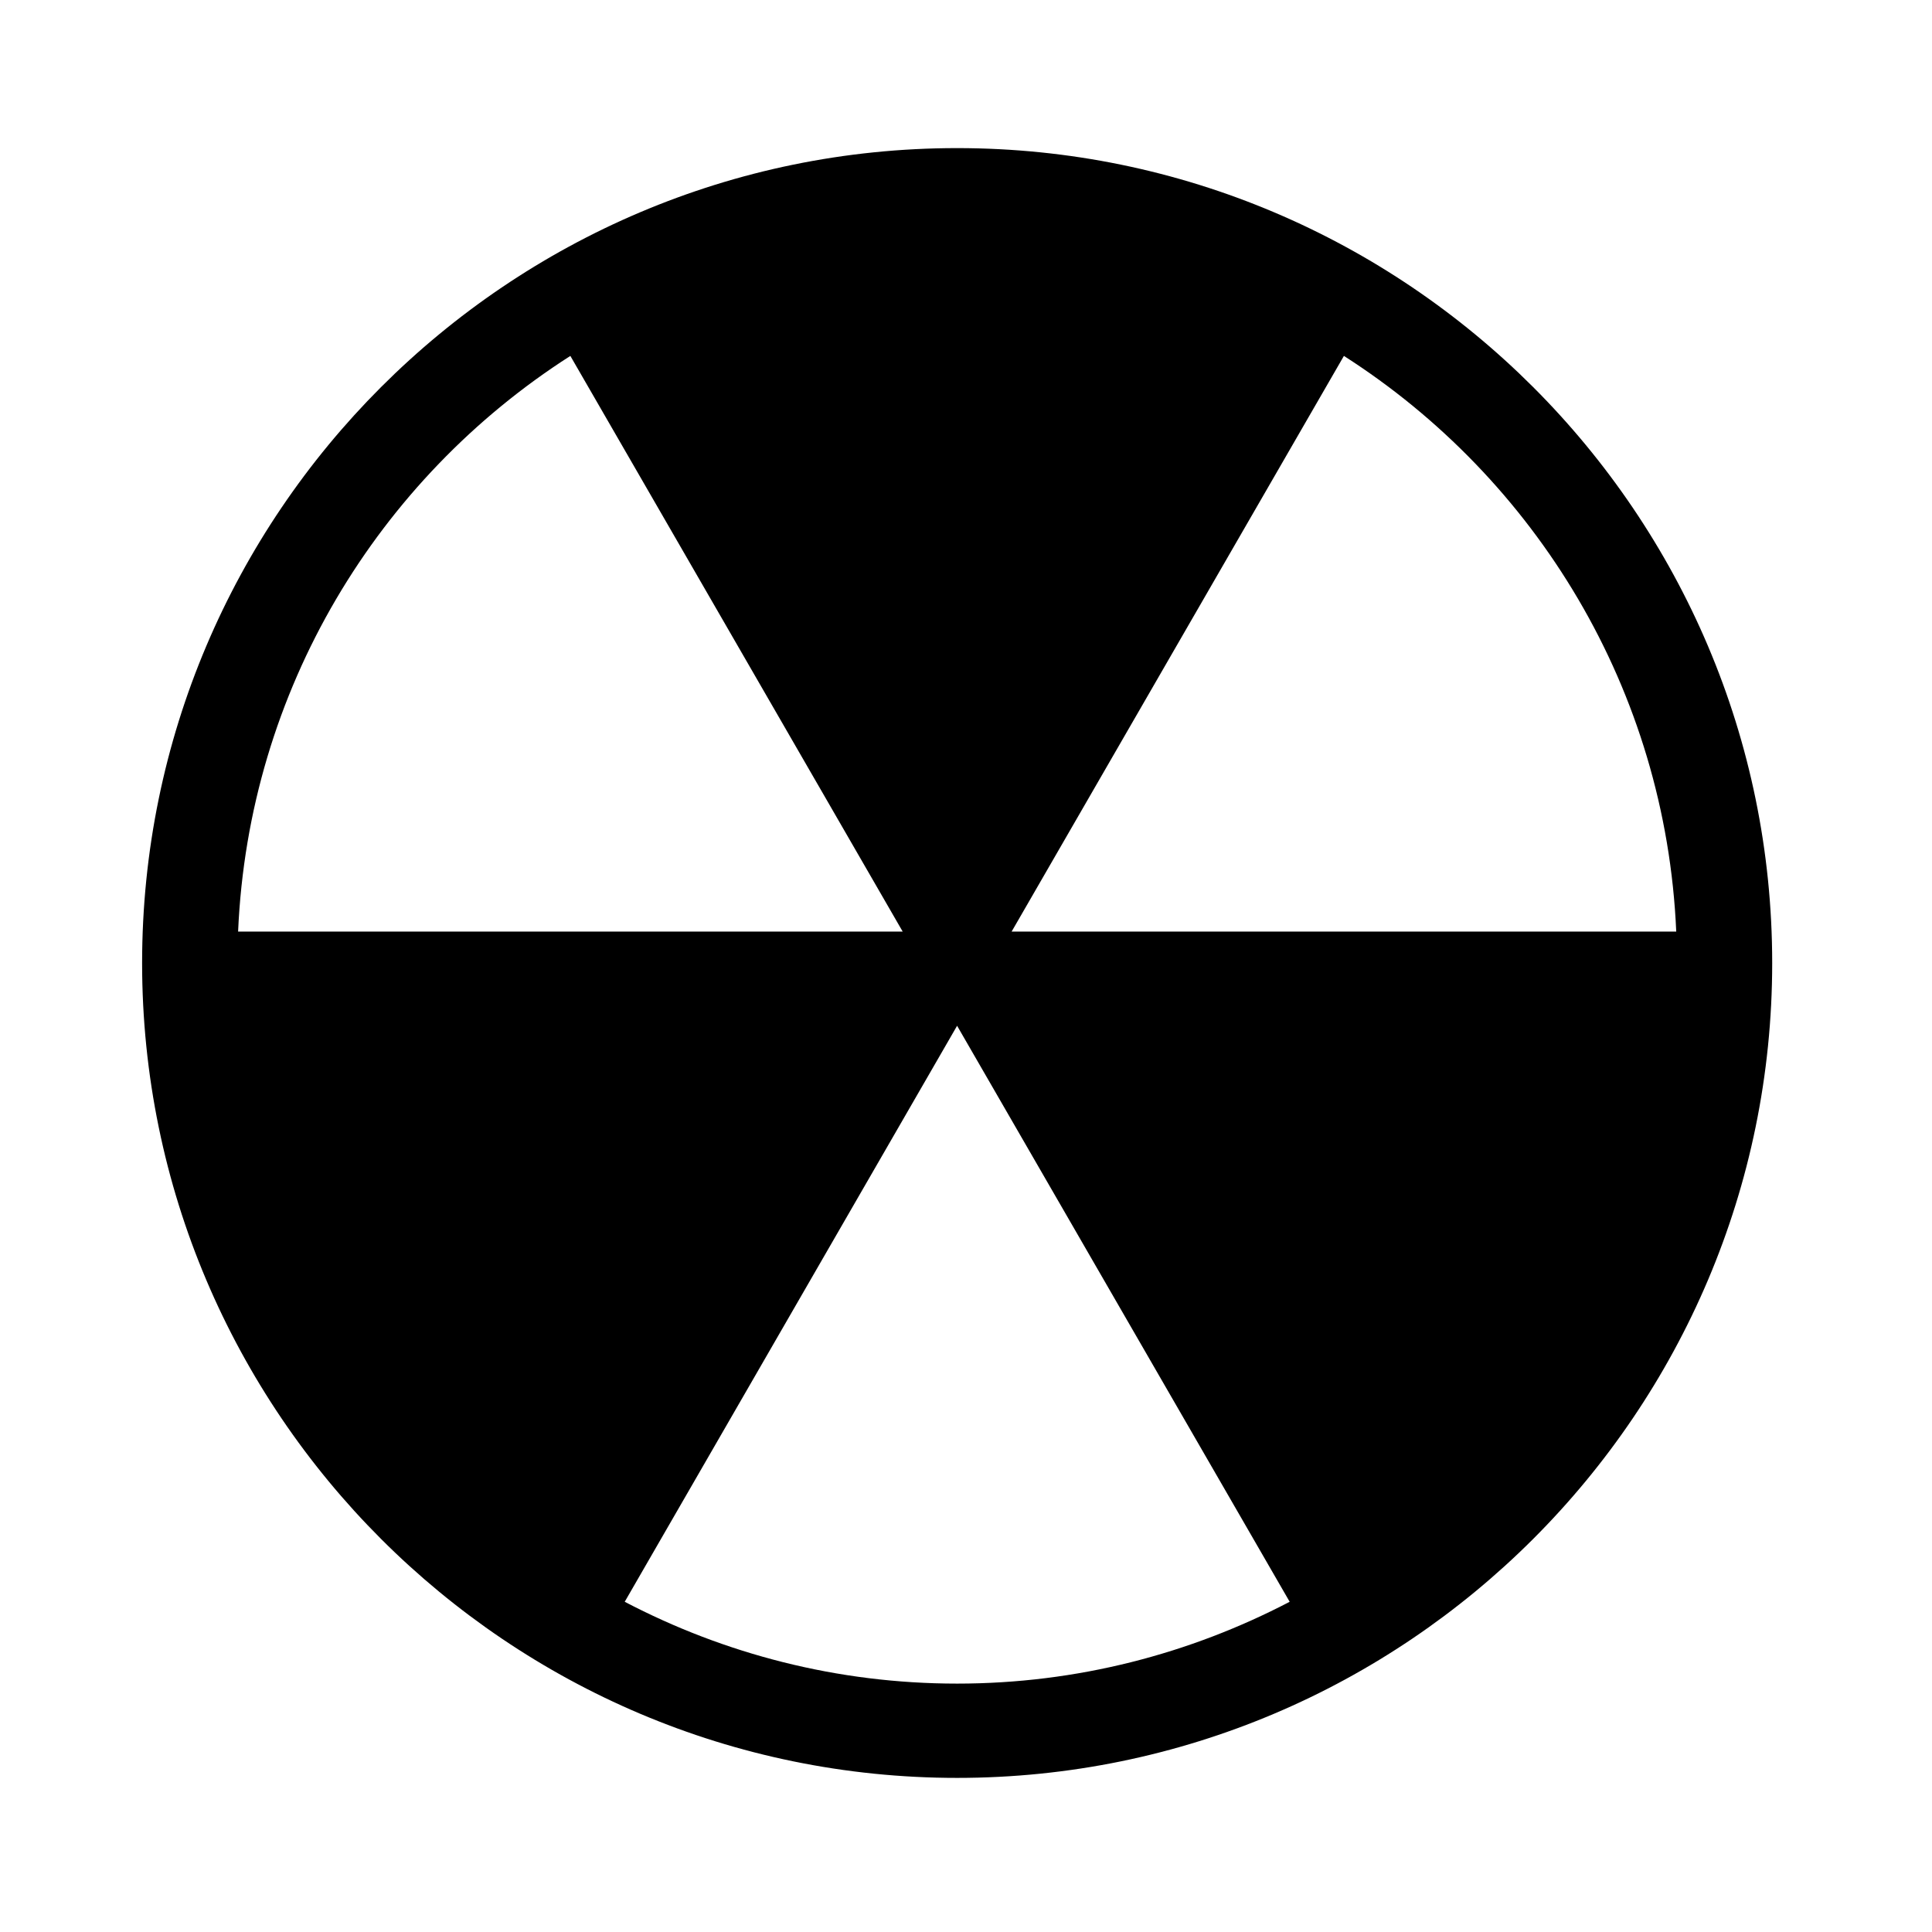 <?xml version="1.0" encoding="UTF-8"?>
<!-- Uploaded to: ICON Repo, www.svgrepo.com, Generator: ICON Repo Mixer Tools -->
<svg fill="#000000" width="800px" height="800px" version="1.1" viewBox="144 144 512 512" xmlns="http://www.w3.org/2000/svg">
 <path d="m397.64 615.16c119.08 0 216.01-96.852 216.01-215.95 0-119.07-96.93-215.96-216.01-215.96-119.09 0-215.98 96.887-215.98 215.96 0.004 119.1 96.895 215.95 215.98 215.95zm102.51-376.84c50.891 32.555 85.301 88.449 88.07 152.56h-176.13zm-102.51 177.52 88.137 152.65c-26.434 13.789-56.324 21.684-88.137 21.684-31.797 0-61.723-7.891-88.082-21.684zm-102.49-177.52 88.07 152.56h-176.12c2.766-64.113 37.164-120.01 88.051-152.56z"/>
</svg>
